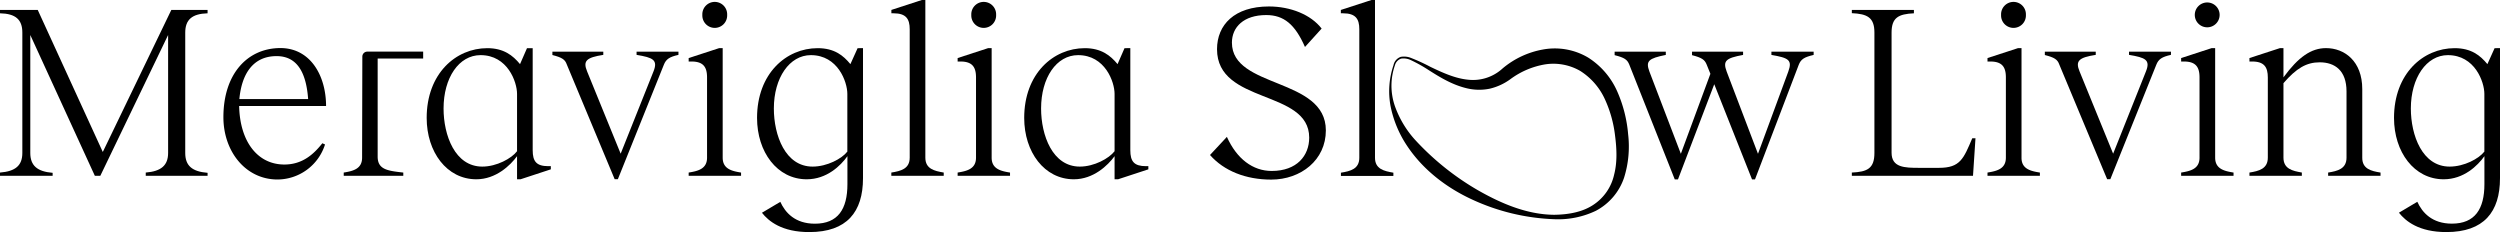 <svg xmlns="http://www.w3.org/2000/svg" viewBox="0 0 940 87.29"><g id="Layer_2" data-name="Layer 2"><g id="Layer_1-2" data-name="Layer 1"><path d="M78.05,5c-5.88.18-8.4,2.42-8.4,7.28V57.51c0,4.76,2.52,7,8.4,7.47V66.1H54.8V64.88c5.79-.46,8.41-2.7,8.41-7.37V13.16L37.72,66.1H35.66L11.39,13.16V57.51c0,4.76,2.61,7,8.4,7.47V66.1H0V64.88c5.88-.46,8.4-2.7,8.4-7.37V12.23C8.4,7.37,5.88,5.13,0,5V3.73H14.19L38.65,57.14,64.42,3.73H78.05Z"/><path d="M122.6,39.86H89.92c.28,13.36,6.91,22,17,22,6.91,0,11.12-4,14.29-8l1,.46a18.84,18.84,0,0,1-18,13.17C92.26,67.41,84,56.86,84,44.07c0-16.43,9.15-26,21.47-26C116.81,18.11,122.6,28.57,122.6,39.86ZM90,37.25h25.86c-.66-9-3.55-16.15-11.86-16.15C95.06,21.1,90.86,27.91,90,37.25Z"/><path d="M151.64,64.88V66.1h-22.4V64.88c3.55-.56,6.91-1.39,6.91-5.6l.09-38a1.87,1.87,0,0,1,1.87-1.87h21V22H142V58.91C142,63.76,145.76,64.23,151.64,64.88Z"/><path d="M207.11,62.46v1.21l-11.39,3.74h-1.31V58.72c-2.52,3.46-7.94,8.69-15.31,8.69-11.11,0-18.67-10.27-18.67-23.07,0-16.7,11-26.23,22.78-26.23,6.16,0,9.61,2.71,12.32,6l2.62-6h2.14V56.48c0,4.21,1.4,6,5.88,6Zm-12.7-5.6V35.29c0-4.48-3.55-14.56-13.72-14.56-8.13,0-13.91,8.49-13.91,20.07,0,10.08,4.29,21.84,14.56,21.84C186.75,62.64,192.36,59.57,194.41,56.86Z"/><path d="M255.1,20.63c-3.36.75-4.66,1.59-5.5,3.74l-17.28,43h-1.21l-18-43.14c-.65-1.86-1.77-2.61-5.41-3.54V19.42h19.14v1.21c-6.35,1-7.75,2.24-6.07,6.26l12.6,30.9,12.33-30.9c1.77-4.39-.19-5.23-6.35-6.26V19.42H255.1Z"/><path d="M278.64,64.88V66.1h-19.7V64.88c3.55-.56,6.91-1.39,6.91-5.6V29.13c0-3.83-1.31-6.07-6.07-6h-.84v-1.3l11.48-3.74h1.31V59.28C271.73,63.49,275.09,64.32,278.64,64.88ZM264.08,5.6a4.67,4.67,0,1,1,9.33,0,4.67,4.67,0,1,1-9.33,0Z"/><path d="M324.49,18.11V67c0,12.7-6.07,20.26-20.17,20.26C294,87.29,289,83.18,286.49,80l6.91-4.11c1.86,4.11,5.6,8.22,13,8.22,8.69,0,12.23-5.51,12.23-14.85V58.72c-2.52,3.55-7.74,8.69-15.31,8.69-11.11,0-18.67-10.27-18.67-23.07,0-16.7,11-26.23,22.78-26.23,6.26,0,9.62,2.71,12.32,6l2.71-6ZM318.6,57V35.29c0-4.48-3.54-14.56-13.72-14.56-8,0-13.91,8.49-13.91,20.07,0,10.08,4.29,21.84,14.56,21.84C311,62.64,316.55,59.66,318.6,57Z"/><path d="M347.93,59.28c0,4.21,3.36,5,6.91,5.6V66.1h-19.7V64.88c3.55-.56,6.91-1.39,6.91-5.6V11C342.05,7.19,340.74,5,336,5h-.84V3.73L346.62,0h1.31Z"/><path d="M379.77,64.88V66.1h-19.7V64.88c3.55-.56,6.91-1.39,6.91-5.6V29.13c0-3.83-1.31-6.07-6.07-6h-.84v-1.3l11.49-3.74h1.3V59.28C372.86,63.49,376.22,64.32,379.77,64.88ZM365.21,5.6a4.67,4.67,0,1,1,9.33,0,4.67,4.67,0,1,1-9.33,0Z"/><path d="M431.78,62.46v1.21l-11.39,3.74h-1.31V58.72c-2.52,3.46-7.93,8.69-15.31,8.69-11.11,0-18.67-10.27-18.67-23.07,0-16.7,11-26.23,22.78-26.23,6.16,0,9.61,2.71,12.32,6l2.62-6H425V56.48c0,4.21,1.4,6,5.89,6Zm-12.7-5.6V35.29c0-4.48-3.55-14.56-13.72-14.56-8.13,0-13.91,8.49-13.91,20.07,0,10.08,4.29,21.84,14.56,21.84C411.43,62.64,417,59.57,419.08,56.86Z"/><path d="M741.85,66.1H696.29V64.88c5.79-.27,8.49-1.49,8.49-7.37V12.23c0-5.69-2.7-7-8.49-7.28V3.73h23.34V5c-5.79.28-8.4,1.59-8.4,7.28V57.42c0,5.6,4.94,5.69,10.36,5.69h7.47c8,0,9.24-3.45,12.51-11.11h1.21Z"/><path d="M767,64.88V66.1h-19.7V64.88c3.55-.56,6.91-1.39,6.91-5.6V29.13c0-3.83-1.31-6.07-6.07-6h-.84v-1.3l11.49-3.74h1.3V59.28C760.06,63.49,763.42,64.32,767,64.88ZM752.41,5.6a4.67,4.67,0,1,1,9.33,0,4.67,4.67,0,1,1-9.33,0Z"/><path d="M816.27,20.63c-3.36.75-4.67,1.59-5.51,3.74l-17.27,43h-1.21l-18-43.14c-.66-1.86-1.78-2.61-5.42-3.54V19.42H788v1.21c-6.35,1-7.75,2.24-6.07,6.26l12.61,30.9,12.32-30.9c1.78-4.39-.19-5.23-6.35-6.26V19.42h15.78Z"/><path d="M839.81,64.88V66.1h-19.7V64.88c3.55-.56,6.91-1.39,6.91-5.6V29.13c0-3.83-1.31-6.07-6.07-6h-.84v-1.3l11.48-3.74h1.31V59.28C832.9,63.49,836.26,64.32,839.81,64.88ZM825.24,5.6a4.67,4.67,0,1,1,9.34,0,4.67,4.67,0,1,1-9.34,0Z"/><path d="M895.08,64.88V66.1h-19.7V64.88c3.55-.56,6.91-1.39,6.91-5.6V34.36c0-7.85-4.39-10.93-10.08-10.93-5,0-8.78,2.24-13.63,7.84v28c0,4.21,3.36,5,6.91,5.6V66.1h-19.7V64.88c3.54-.56,6.91-1.39,6.91-5.6V29.13c0-3.83-1.31-6.07-6.07-6h-.84v-1.3l11.48-3.74h1.31v11c5.6-7.66,10.45-11,16-11,6.91,0,13.63,4.86,13.63,15.4V59.28C888.17,63.49,891.53,64.32,895.08,64.88Z"/><path d="M940,18.11V67c0,12.7-6.07,20.26-20.17,20.26-10.36,0-15.31-4.11-17.83-7.28l6.91-4.11c1.87,4.11,5.6,8.22,13,8.22,8.68,0,12.23-5.51,12.23-14.85V58.72c-2.52,3.55-7.75,8.69-15.31,8.69-11.11,0-18.68-10.27-18.68-23.07,0-16.7,11-26.23,22.78-26.23,6.26,0,9.62,2.71,12.33,6l2.71-6ZM934.12,57V35.29c0-4.48-3.55-14.56-13.73-14.56-8,0-13.91,8.49-13.91,20.07,0,10.08,4.3,21.84,14.57,21.84C926.56,62.64,932.06,59.66,934.12,57Z"/><path d="M524.49,24.56a23.35,23.35,0,0,0-.09,15.09,37.6,37.6,0,0,0,7.66,12.92,100.34,100.34,0,0,0,23.47,18.86c8.72,5,18.54,9.26,28.85,9.33,5-.07,10.27-.88,14.45-3.57a18.31,18.31,0,0,0,8.08-11.52c1.21-4.67,1-9.65.36-14.61a45.24,45.24,0,0,0-4-14.11,24.7,24.7,0,0,0-9.12-10.29A20.2,20.2,0,0,0,581,24.2a30.34,30.34,0,0,0-13,5.5,21.41,21.41,0,0,1-7.83,3.64,19.85,19.85,0,0,1-8.55-.12c-5.47-1.27-10.06-4.08-14.45-6.87a54.79,54.79,0,0,0-6.75-3.77,6.33,6.33,0,0,0-3.59-.54A3.59,3.59,0,0,0,524.49,24.56Zm-.51-.18a4.2,4.2,0,0,1,2.7-3,7.06,7.06,0,0,1,4,.46,68.18,68.18,0,0,1,7.14,3.29c4.66,2.24,9.44,4.41,14.31,4.85A16.43,16.43,0,0,0,565,25.71a32.41,32.41,0,0,1,15.18-7.1,24.6,24.6,0,0,1,17,3.06,28.81,28.81,0,0,1,11,12.94,50.15,50.15,0,0,1,4,15.9,39.13,39.13,0,0,1-1.53,16.31A22,22,0,0,1,600,79.28a32.87,32.87,0,0,1-15.66,3.14,80.22,80.22,0,0,1-30.73-7.36c-9.66-4.43-18.55-11.19-24.55-20.23A41.23,41.23,0,0,1,522.87,40,30.52,30.52,0,0,1,524,24.38Z"/><path d="M478.15,64.28c9.53,0,14.11-5.8,14.11-12.52,0-18.22-34.66-12.43-34.66-33.26,0-9.16,6.54-16.07,19.52-16.07,8.13,0,15.79,3.08,19.81,8.31l-6.26,6.92c-3.74-8.5-7.94-12-14.57-12-8.51,0-12.9,4.57-12.9,10.37,0,17.37,35.32,13,35.32,33,0,11.12-9.34,18.5-20.56,18.5-9.53,0-17.75-3.27-23-9.25l6.35-6.82C465,59.7,471.05,64.28,478.15,64.28Z"/><path d="M517,59.33c0,4.2,3.36,5,6.91,5.6v1.21H504.19V64.93c3.55-.56,6.91-1.4,6.91-5.6V11C511.1,7.19,509.79,5,505,5h-.84V3.74L515.68,0H517Z"/><path d="M681.93,19.43v1.22c-3.55.84-4.77,1.59-5.61,3.73L659.88,67.45h-1.12l-14.2-35.78L630.92,67.45h-1.21l-17.1-43.16c-.75-1.87-1.78-2.61-5.51-3.55V19.43h19.24v1.22c-6.45,1.31-7.66,2.24-6.16,6.26L632,57.83l11.11-30.08-1.4-3.46c-.74-1.87-1.86-2.61-5.51-3.55V19.43H655.4v1.22c-6.54,1.21-7.66,2.24-6.17,6.26L661,57.83l11.4-30.92c1.59-4.39.09-5.14-6.35-6.26V19.43Z"/></g></g></svg>